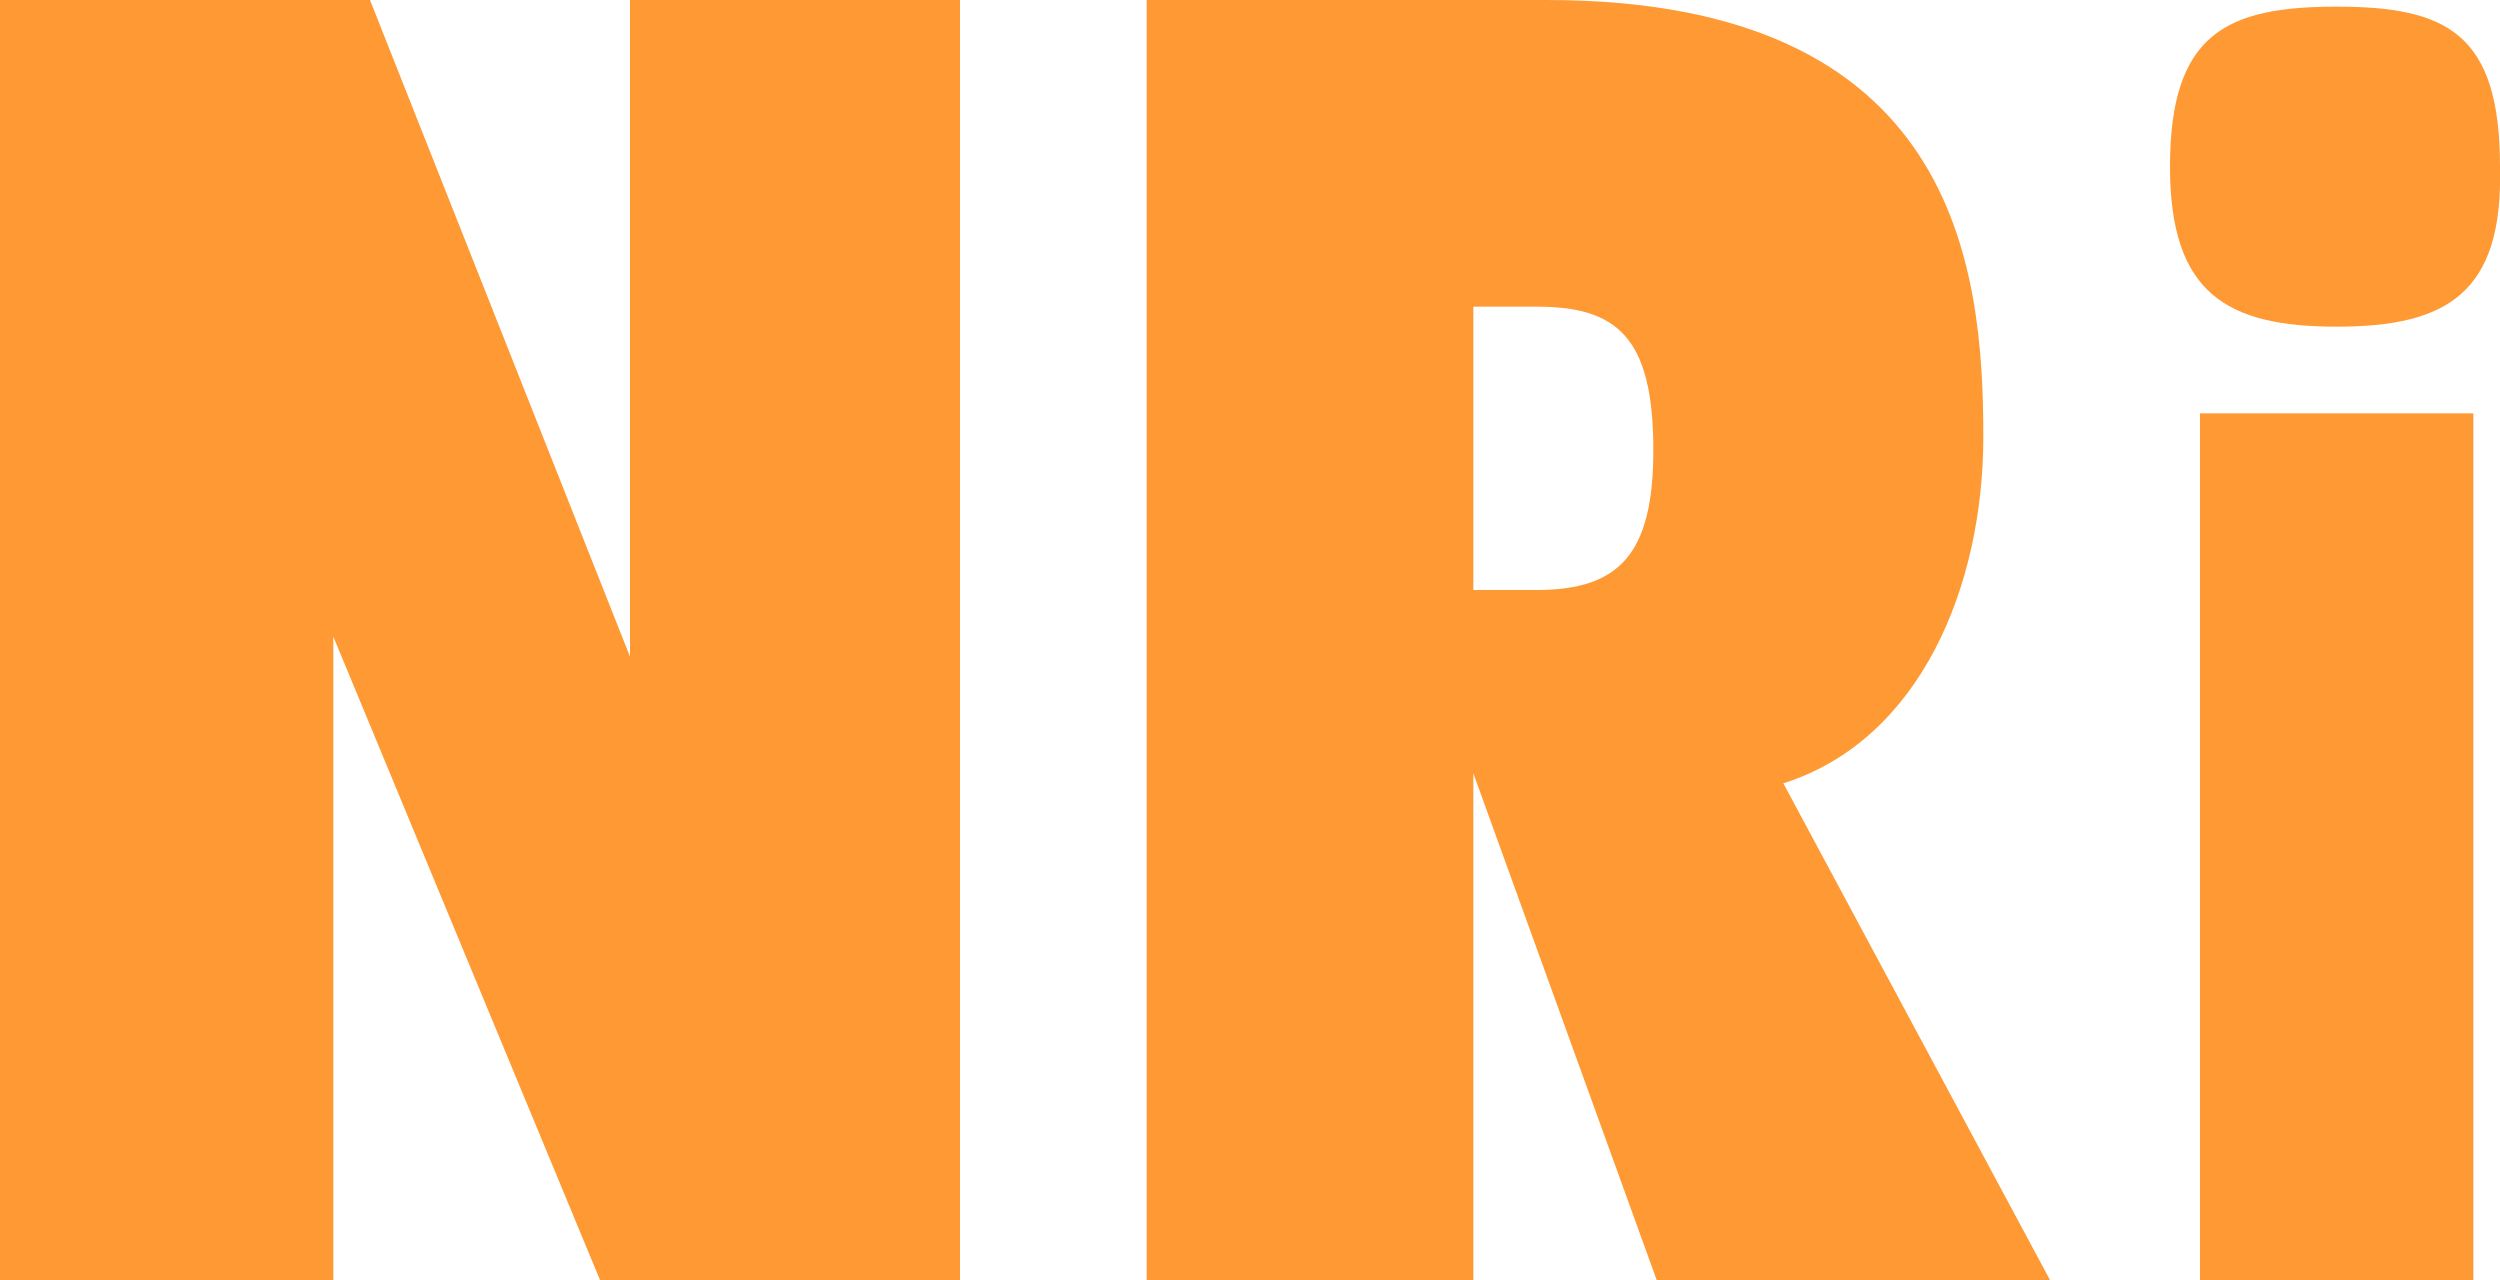 <?xml version="1.0" encoding="UTF-8"?>
<svg xmlns="http://www.w3.org/2000/svg" viewBox="0 0 75 38.4" width="75" height="38.4" x="0" y="0"><defs><style>.cls-1{fill:#f93;}</style></defs><title>NRi</title><g id="Layer_2" data-name="Layer 2"><g id="Layer_1-2" data-name="Layer 1"><path class="cls-1" d="M0,0H11.1l7.8,19.7V0h9.9V38.4H18L10,19.1V38.4H0Z"/><path class="cls-1" d="M49.7,38.4,44.2,23.2V38.4H34.4V0h12C58.7,0,59.5,8,59.5,13.1c0,4.5-1.9,9.1-6,10.4l8,14.9ZM46.1,9.2H44.2v8.5h1.9c2.5,0,3.5-1.1,3.5-4.2C49.6,10.1,48.5,9.2,46.1,9.2Z"/><path class="cls-1" d="M70.1,9.8c-3.3,0-5-1-5-4.8,0-4,1.7-4.8,5-4.8S75,1,75,5C75.1,8.8,73.4,9.8,70.1,9.8ZM66,38.4v-26h8.2v26Z"/></g></g></svg>
